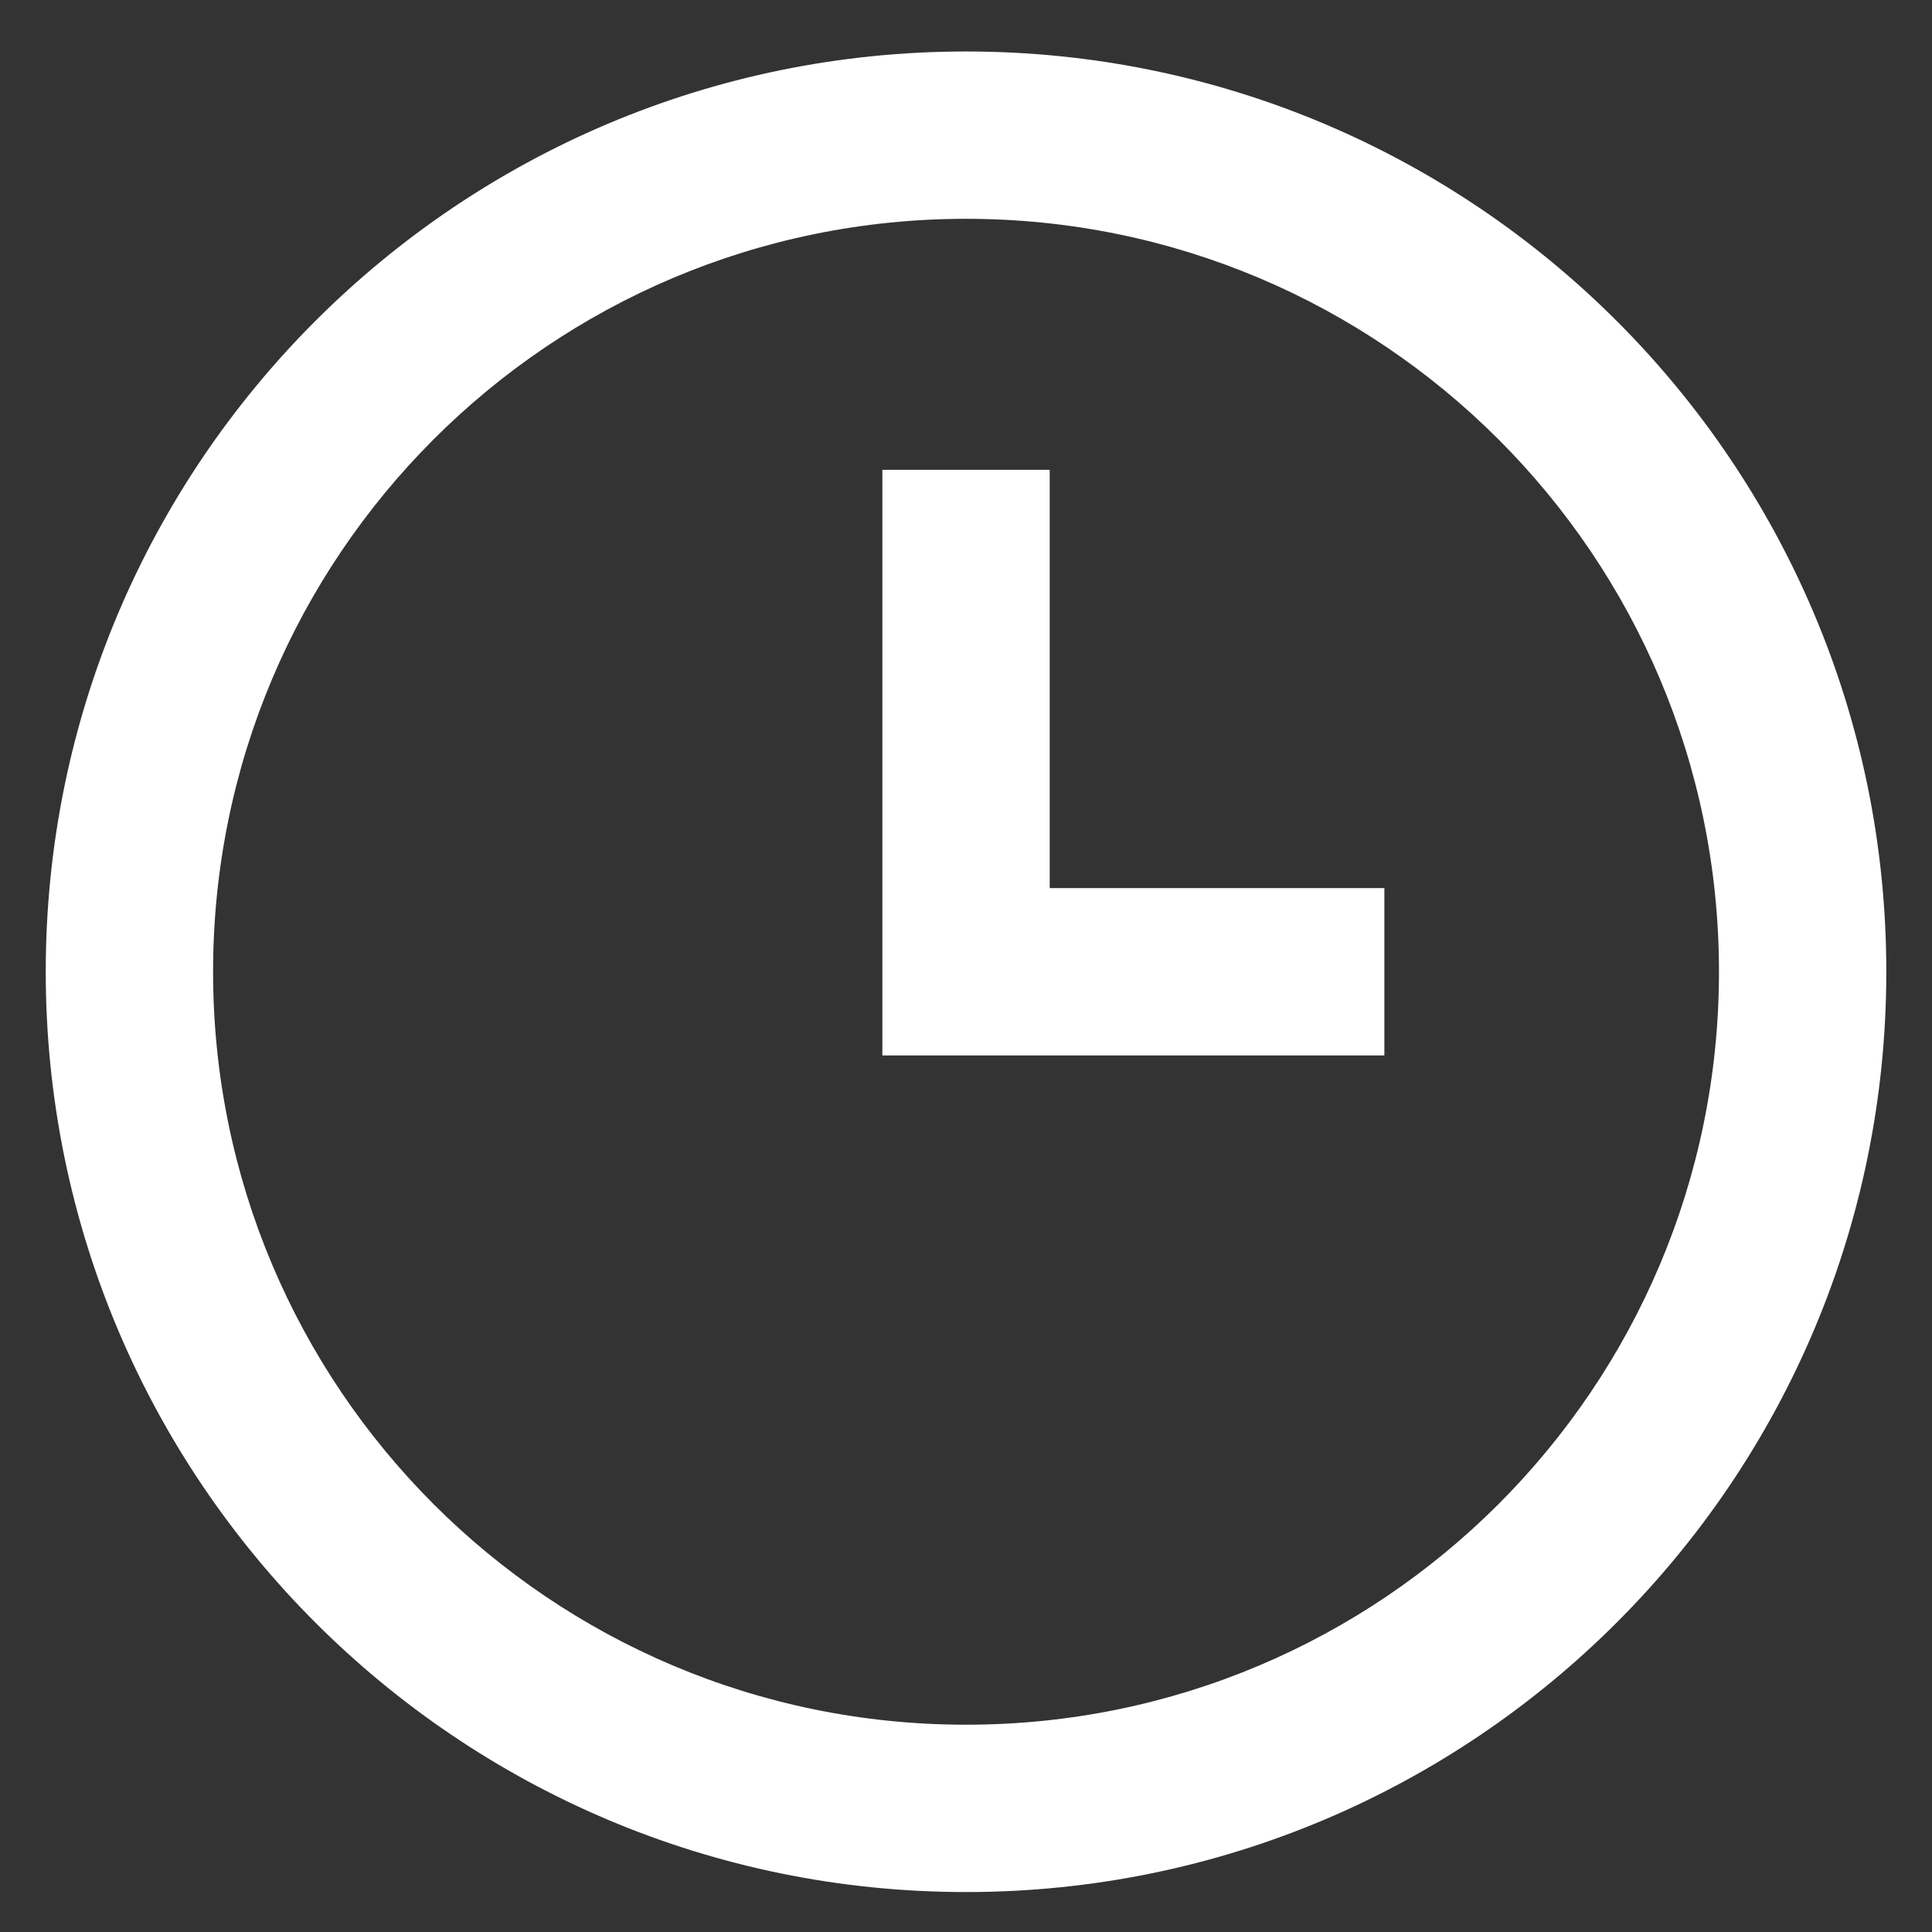 <svg width="31" height="31" viewBox="0 0 31 31" fill="none" xmlns="http://www.w3.org/2000/svg">
<rect x="0" y="0" width="31" height="31" fill="#333333" stroke="none"/>
<g clip-path="url(#clip0_2759_109)">
<path fill-rule="evenodd" clip-rule="evenodd" d="M15.501 30.359C7.345 30.359 0.734 23.748 0.734 15.592C0.734 7.437 7.345 0.826 15.501 0.826C23.656 0.826 30.267 7.437 30.267 15.592C30.267 23.748 23.656 30.359 15.501 30.359ZM15.501 27.674C22.173 27.674 27.582 22.265 27.582 15.592C27.582 8.92 22.173 3.511 15.501 3.511C8.828 3.511 3.419 8.92 3.419 15.592C3.419 22.265 8.828 27.674 15.501 27.674ZM22.213 14.25H16.843V7.538H14.158V16.935H22.213V14.25Z" fill="white"/>
</g>
<defs>
<clipPath id="clip0_2759_109">
<rect width="29.533" height="29.533" fill="white" transform="translate(0.734 0.826)"/>
</clipPath>
</defs>
</svg>
